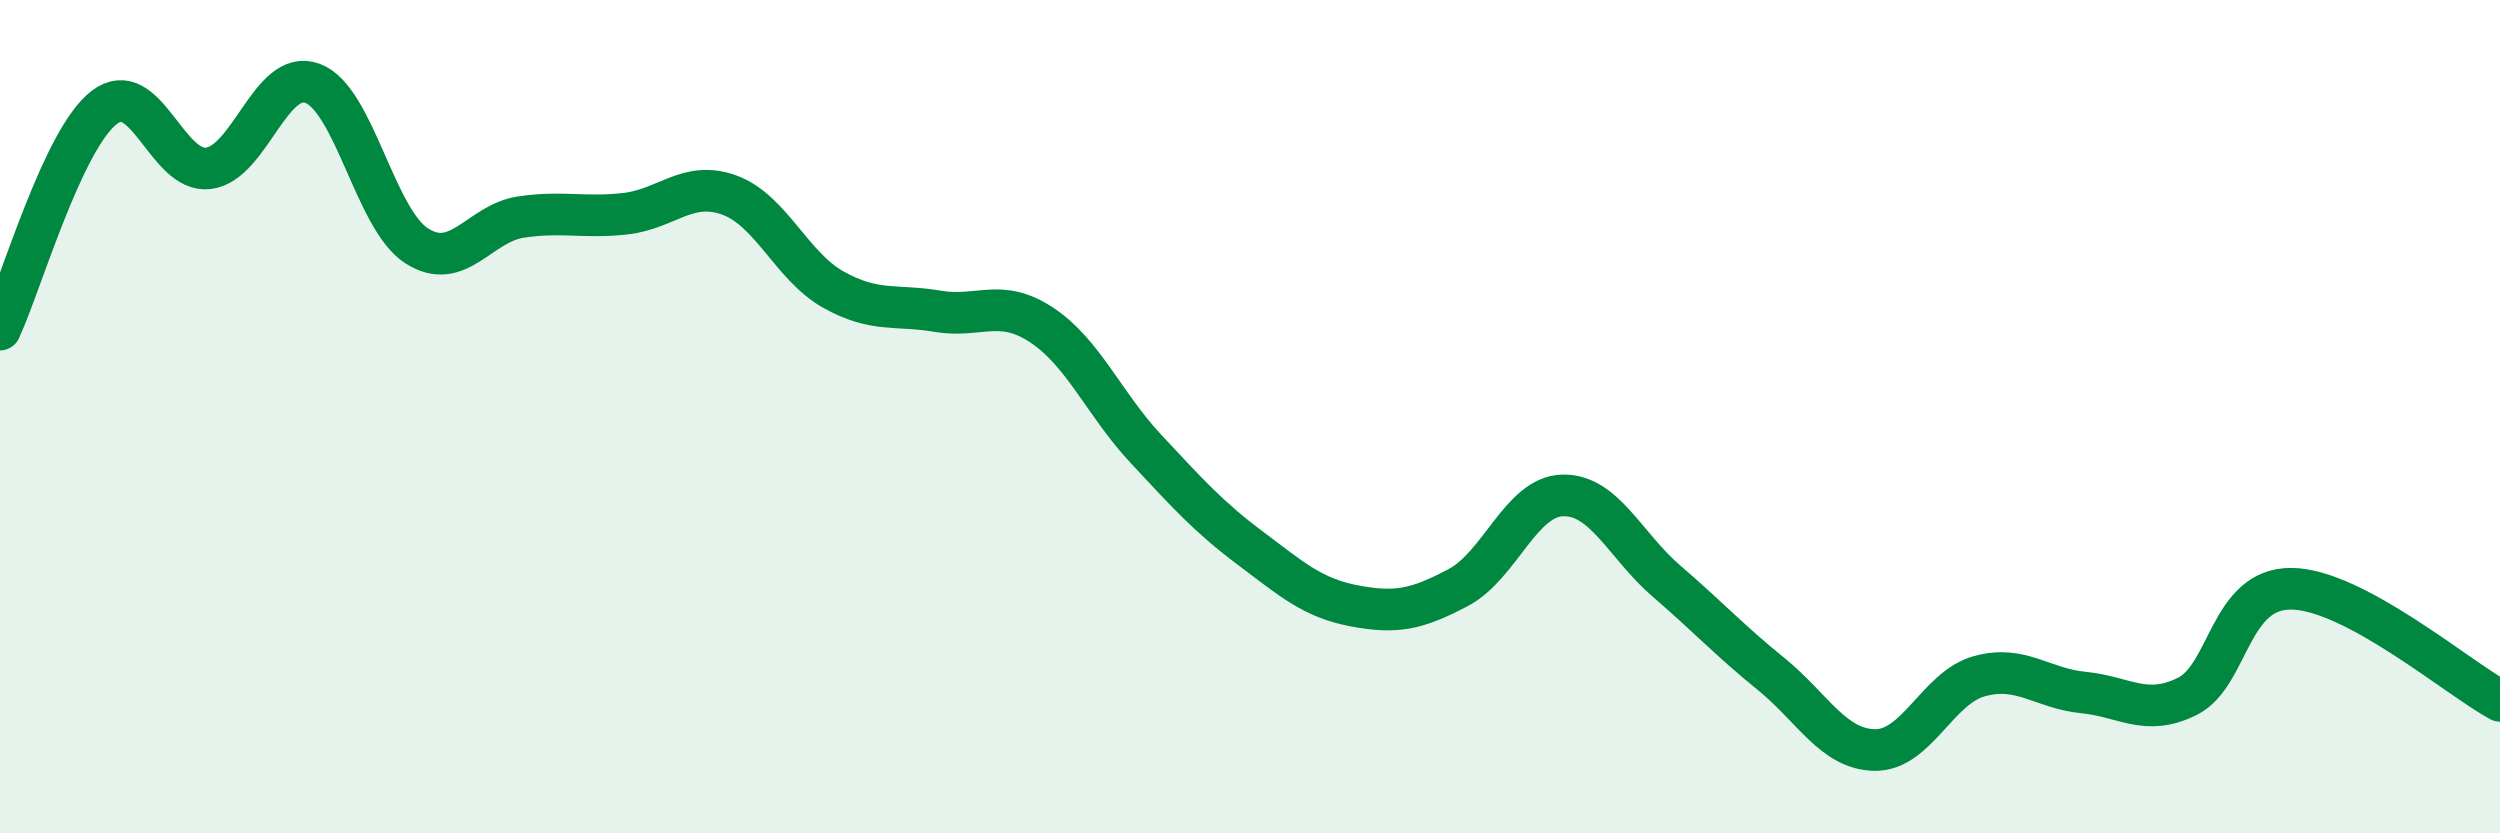 
    <svg width="60" height="20" viewBox="0 0 60 20" xmlns="http://www.w3.org/2000/svg">
      <path
        d="M 0,7.91 C 0.5,6.84 1.5,3.35 2.5,2.58 C 3.5,1.81 4,4.16 5,4.04 C 6,3.92 6.5,1.63 7.5,2 C 8.5,2.37 9,5.26 10,5.9 C 11,6.54 11.5,5.36 12.5,5.21 C 13.5,5.06 14,5.24 15,5.13 C 16,5.02 16.5,4.32 17.5,4.68 C 18.5,5.04 19,6.39 20,6.95 C 21,7.51 21.5,7.3 22.5,7.47 C 23.5,7.64 24,7.14 25,7.8 C 26,8.46 26.5,9.7 27.5,10.77 C 28.5,11.84 29,12.4 30,13.15 C 31,13.9 31.5,14.35 32.5,14.54 C 33.5,14.73 34,14.63 35,14.1 C 36,13.57 36.5,11.92 37.5,11.89 C 38.5,11.86 39,13.09 40,13.95 C 41,14.81 41.5,15.36 42.5,16.17 C 43.5,16.98 44,17.99 45,18 C 46,18.01 46.5,16.51 47.5,16.23 C 48.5,15.95 49,16.52 50,16.62 C 51,16.72 51.5,17.21 52.5,16.71 C 53.5,16.21 53.5,14.11 55,14.13 C 56.5,14.15 59,16.28 60,16.82L60 20L0 20Z"
        fill="#008740"
        opacity="0.1"
        stroke-linecap="round"
        stroke-linejoin="round"
      />
      <path
        d="M 0,7.91 C 0.5,6.84 1.5,3.35 2.5,2.58 C 3.5,1.81 4,4.16 5,4.04 C 6,3.92 6.5,1.63 7.5,2 C 8.5,2.37 9,5.26 10,5.9 C 11,6.54 11.5,5.36 12.5,5.21 C 13.5,5.06 14,5.24 15,5.13 C 16,5.02 16.5,4.32 17.5,4.68 C 18.5,5.04 19,6.39 20,6.95 C 21,7.51 21.5,7.3 22.5,7.47 C 23.5,7.64 24,7.14 25,7.8 C 26,8.46 26.5,9.7 27.5,10.77 C 28.5,11.84 29,12.4 30,13.15 C 31,13.9 31.5,14.35 32.5,14.54 C 33.5,14.73 34,14.63 35,14.1 C 36,13.57 36.5,11.92 37.5,11.89 C 38.5,11.86 39,13.09 40,13.95 C 41,14.81 41.5,15.36 42.5,16.17 C 43.5,16.98 44,17.99 45,18 C 46,18.01 46.5,16.51 47.5,16.23 C 48.5,15.95 49,16.52 50,16.62 C 51,16.72 51.5,17.21 52.5,16.71 C 53.5,16.21 53.5,14.11 55,14.13 C 56.5,14.15 59,16.28 60,16.82"
        stroke="#008740"
        stroke-width="1"
        fill="none"
        stroke-linecap="round"
        stroke-linejoin="round"
      />
    </svg>
  